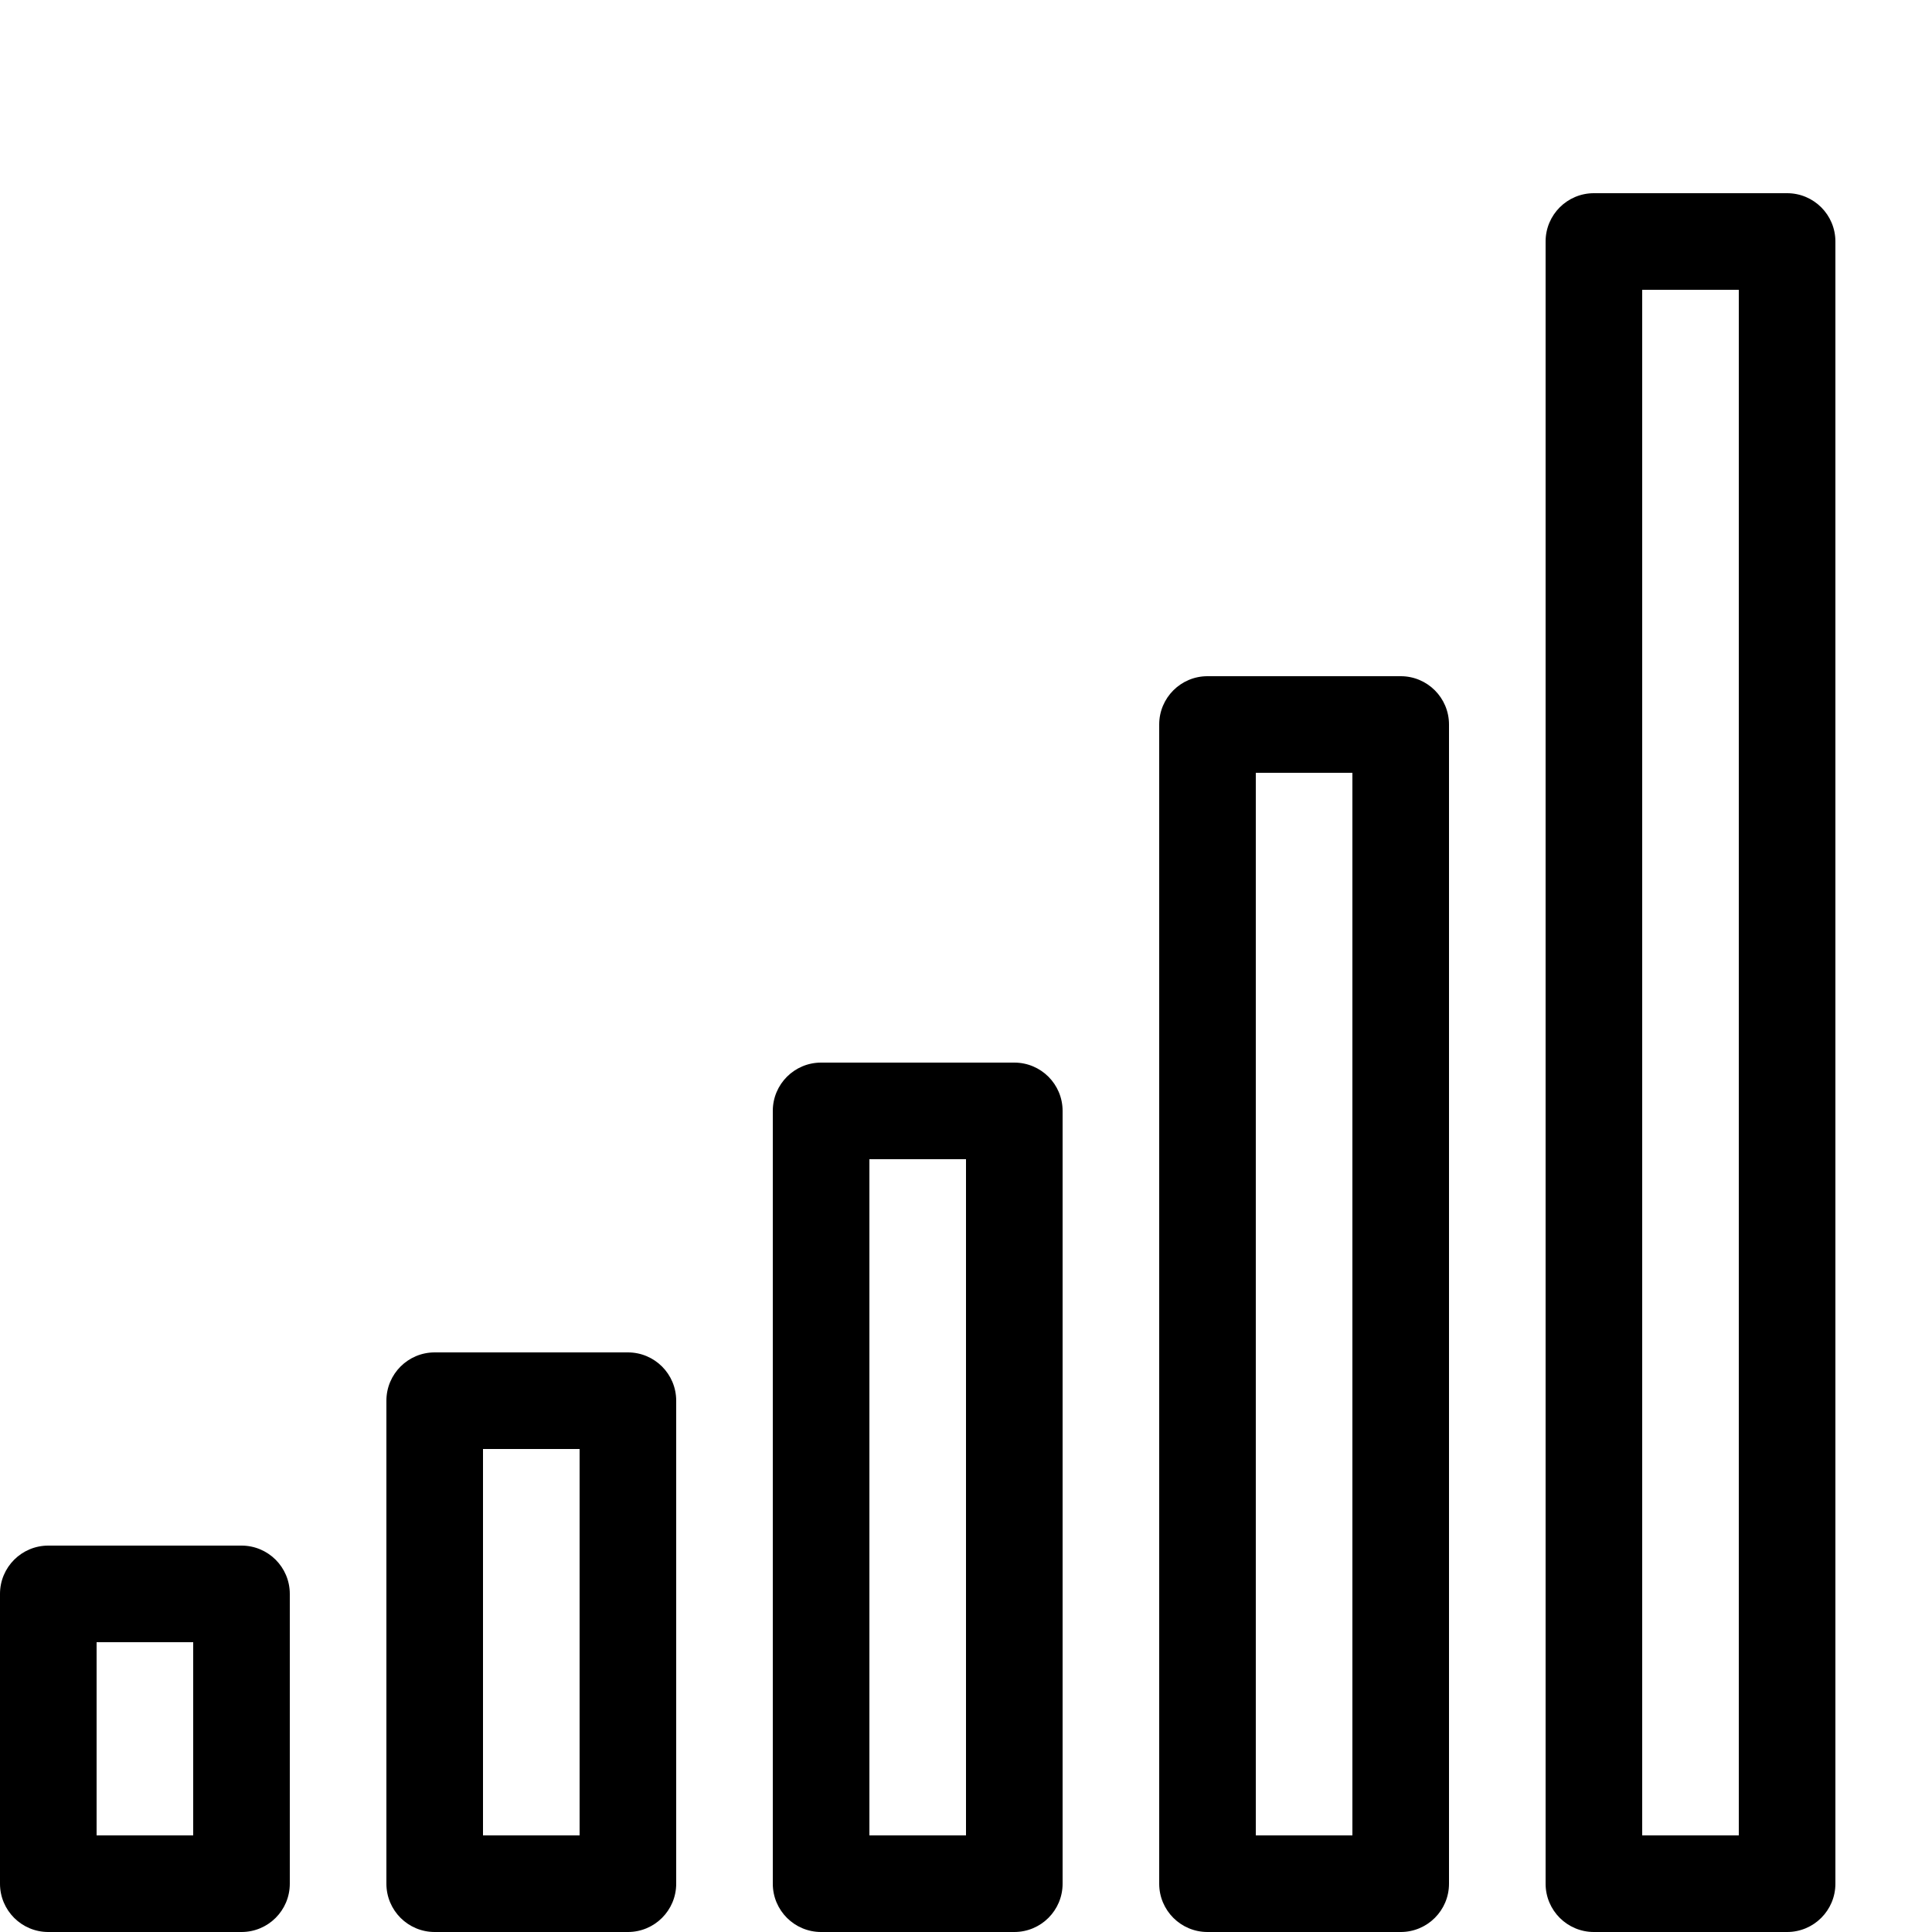 <?xml version="1.0" encoding="utf-8"?>
<!-- Generated by IcoMoon.io -->
<!DOCTYPE svg PUBLIC "-//W3C//DTD SVG 1.1//EN" "http://www.w3.org/Graphics/SVG/1.1/DTD/svg11.dtd">
<svg version="1.1" xmlns="http://www.w3.org/2000/svg" xmlns:xlink="http://www.w3.org/1999/xlink" width="80" height="80" viewBox="0 0 80 80">
<g>
</g>
	<path d="M10 80h-8c-1.105 0-2-0.895-2-2v-12c0-1.105 0.895-2 2-2h8c1.105 0 2 0.895 2 2v12c0 1.105-0.895 2-2 2zM4 76h4v-8h-4v8z" fill="#000000"></path>
	<path d="M26 80h-8c-1.105 0-2-0.895-2-2v-20c0-1.105 0.895-2 2-2h8c1.105 0 2 0.895 2 2v20c0 1.105-0.895 2-2 2zM20 76h4v-16h-4v16z" fill="#000000"></path>
	<path d="M42 80h-8c-1.105 0-2-0.895-2-2v-32c0-1.105 0.895-2 2-2h8c1.105 0 2 0.895 2 2v32c0 1.105-0.895 2-2 2zM36 76h4v-28h-4v28z" fill="#000000"></path>
	<path d="M58 80h-8c-1.105 0-2-0.895-2-2v-48c0-1.105 0.895-2 2-2h8c1.105 0 2 0.895 2 2v48c0 1.105-0.895 2-2 2zM52 76h4v-44h-4v44z" fill="#000000"></path>
	<path d="M74 80h-8c-1.105 0-2-0.895-2-2v-68c0-1.105 0.895-2 2-2h8c1.105 0 2 0.895 2 2v68c0 1.105-0.895 2-2 2zM68 76h4v-64h-4v64z" fill="#000000"></path>
</svg>
